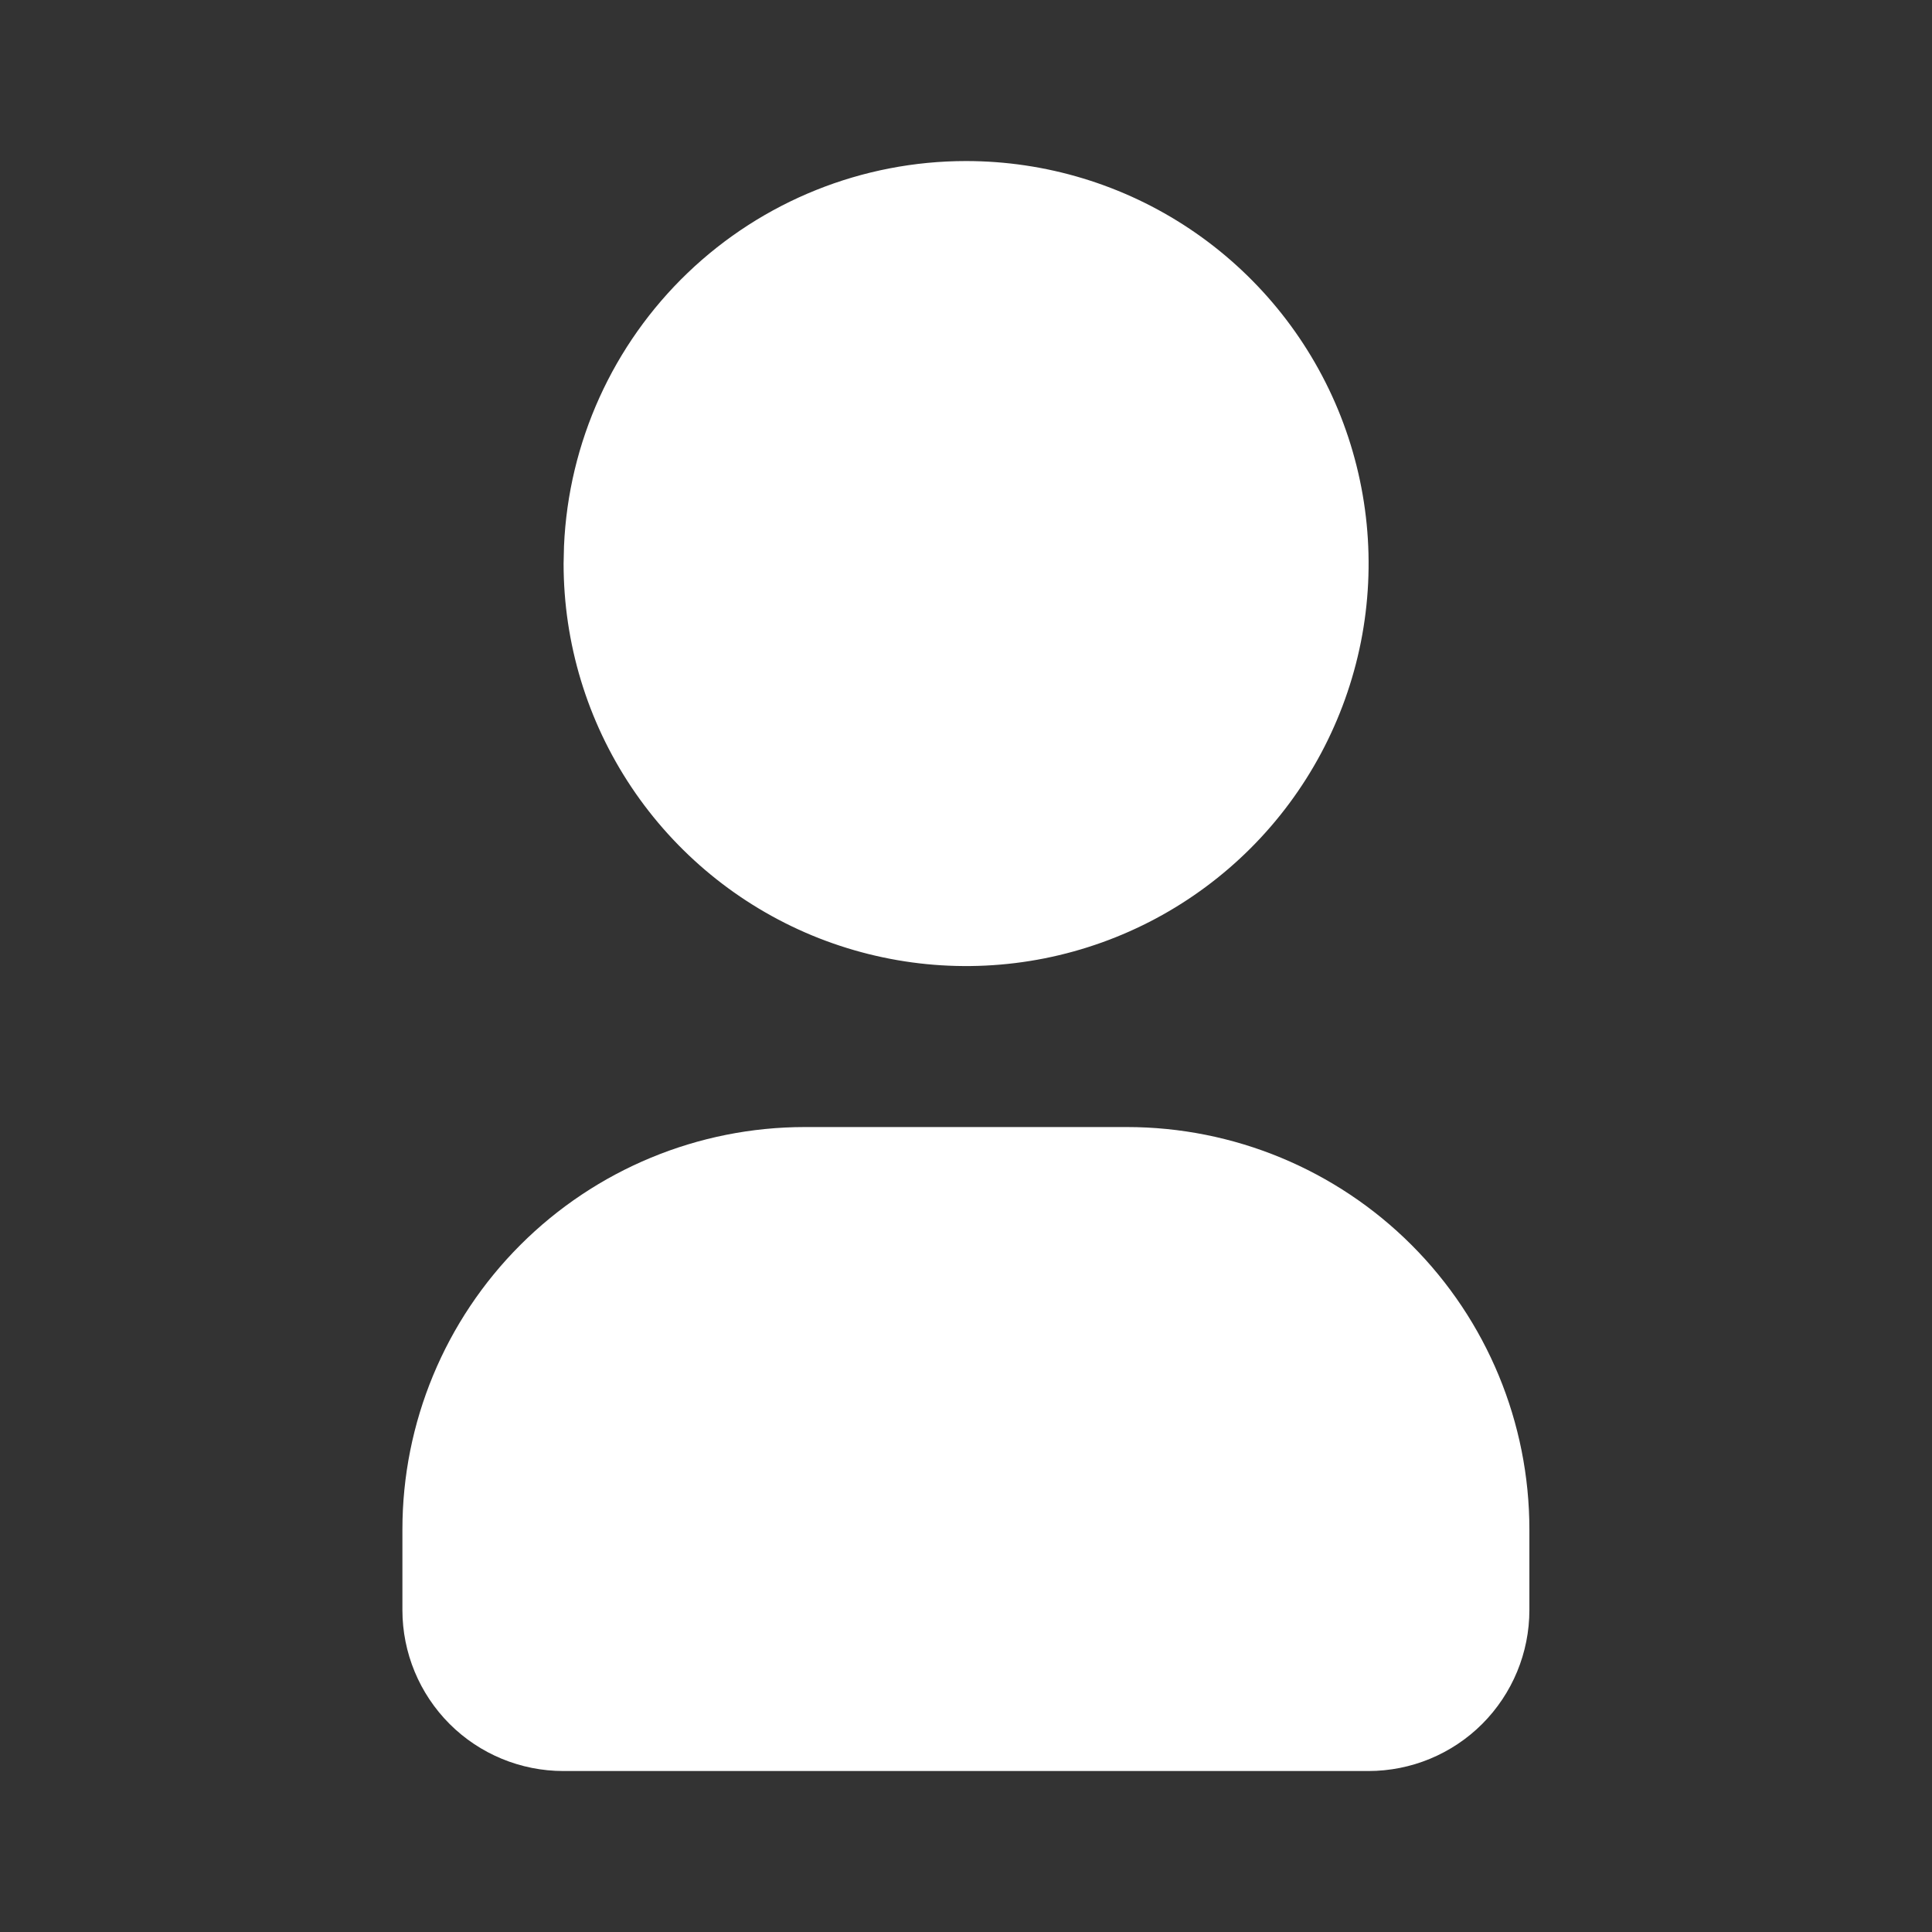 <svg width="28" height="28" viewBox="0 0 28 28" fill="none" xmlns="http://www.w3.org/2000/svg">
<rect x="0" y="0" width="28" height="28" fill="#333333" stroke="none"/>
<g clip-path="url(#clip0_19878_20689)">
<path d="M14.001 2.334C15.155 2.334 16.283 2.676 17.242 3.317C18.201 3.958 18.949 4.869 19.391 5.935C19.832 7.001 19.948 8.174 19.723 9.305C19.497 10.437 18.942 11.476 18.126 12.292C17.31 13.108 16.271 13.664 15.139 13.889C14.008 14.114 12.835 13.998 11.769 13.557C10.703 13.115 9.792 12.367 9.151 11.408C8.51 10.449 8.168 9.321 8.168 8.167L8.174 7.914C8.239 6.412 8.882 4.994 9.967 3.954C11.053 2.914 12.498 2.334 14.001 2.334Z" fill="white"/>
<path d="M16.332 16.334C17.879 16.334 19.363 16.949 20.457 18.043C21.551 19.137 22.165 20.62 22.165 22.167V23.334C22.165 23.953 21.919 24.546 21.482 24.984C21.044 25.422 20.451 25.667 19.832 25.667H8.165C7.547 25.667 6.953 25.422 6.515 24.984C6.078 24.546 5.832 23.953 5.832 23.334V22.167C5.832 20.62 6.447 19.137 7.541 18.043C8.635 16.949 10.118 16.334 11.665 16.334H16.332Z" fill="white"/>
</g>
<defs>
<clipPath id="clip0_19878_20689">
<rect width="28" height="28" fill="white"/>
</clipPath>
</defs>
</svg>
